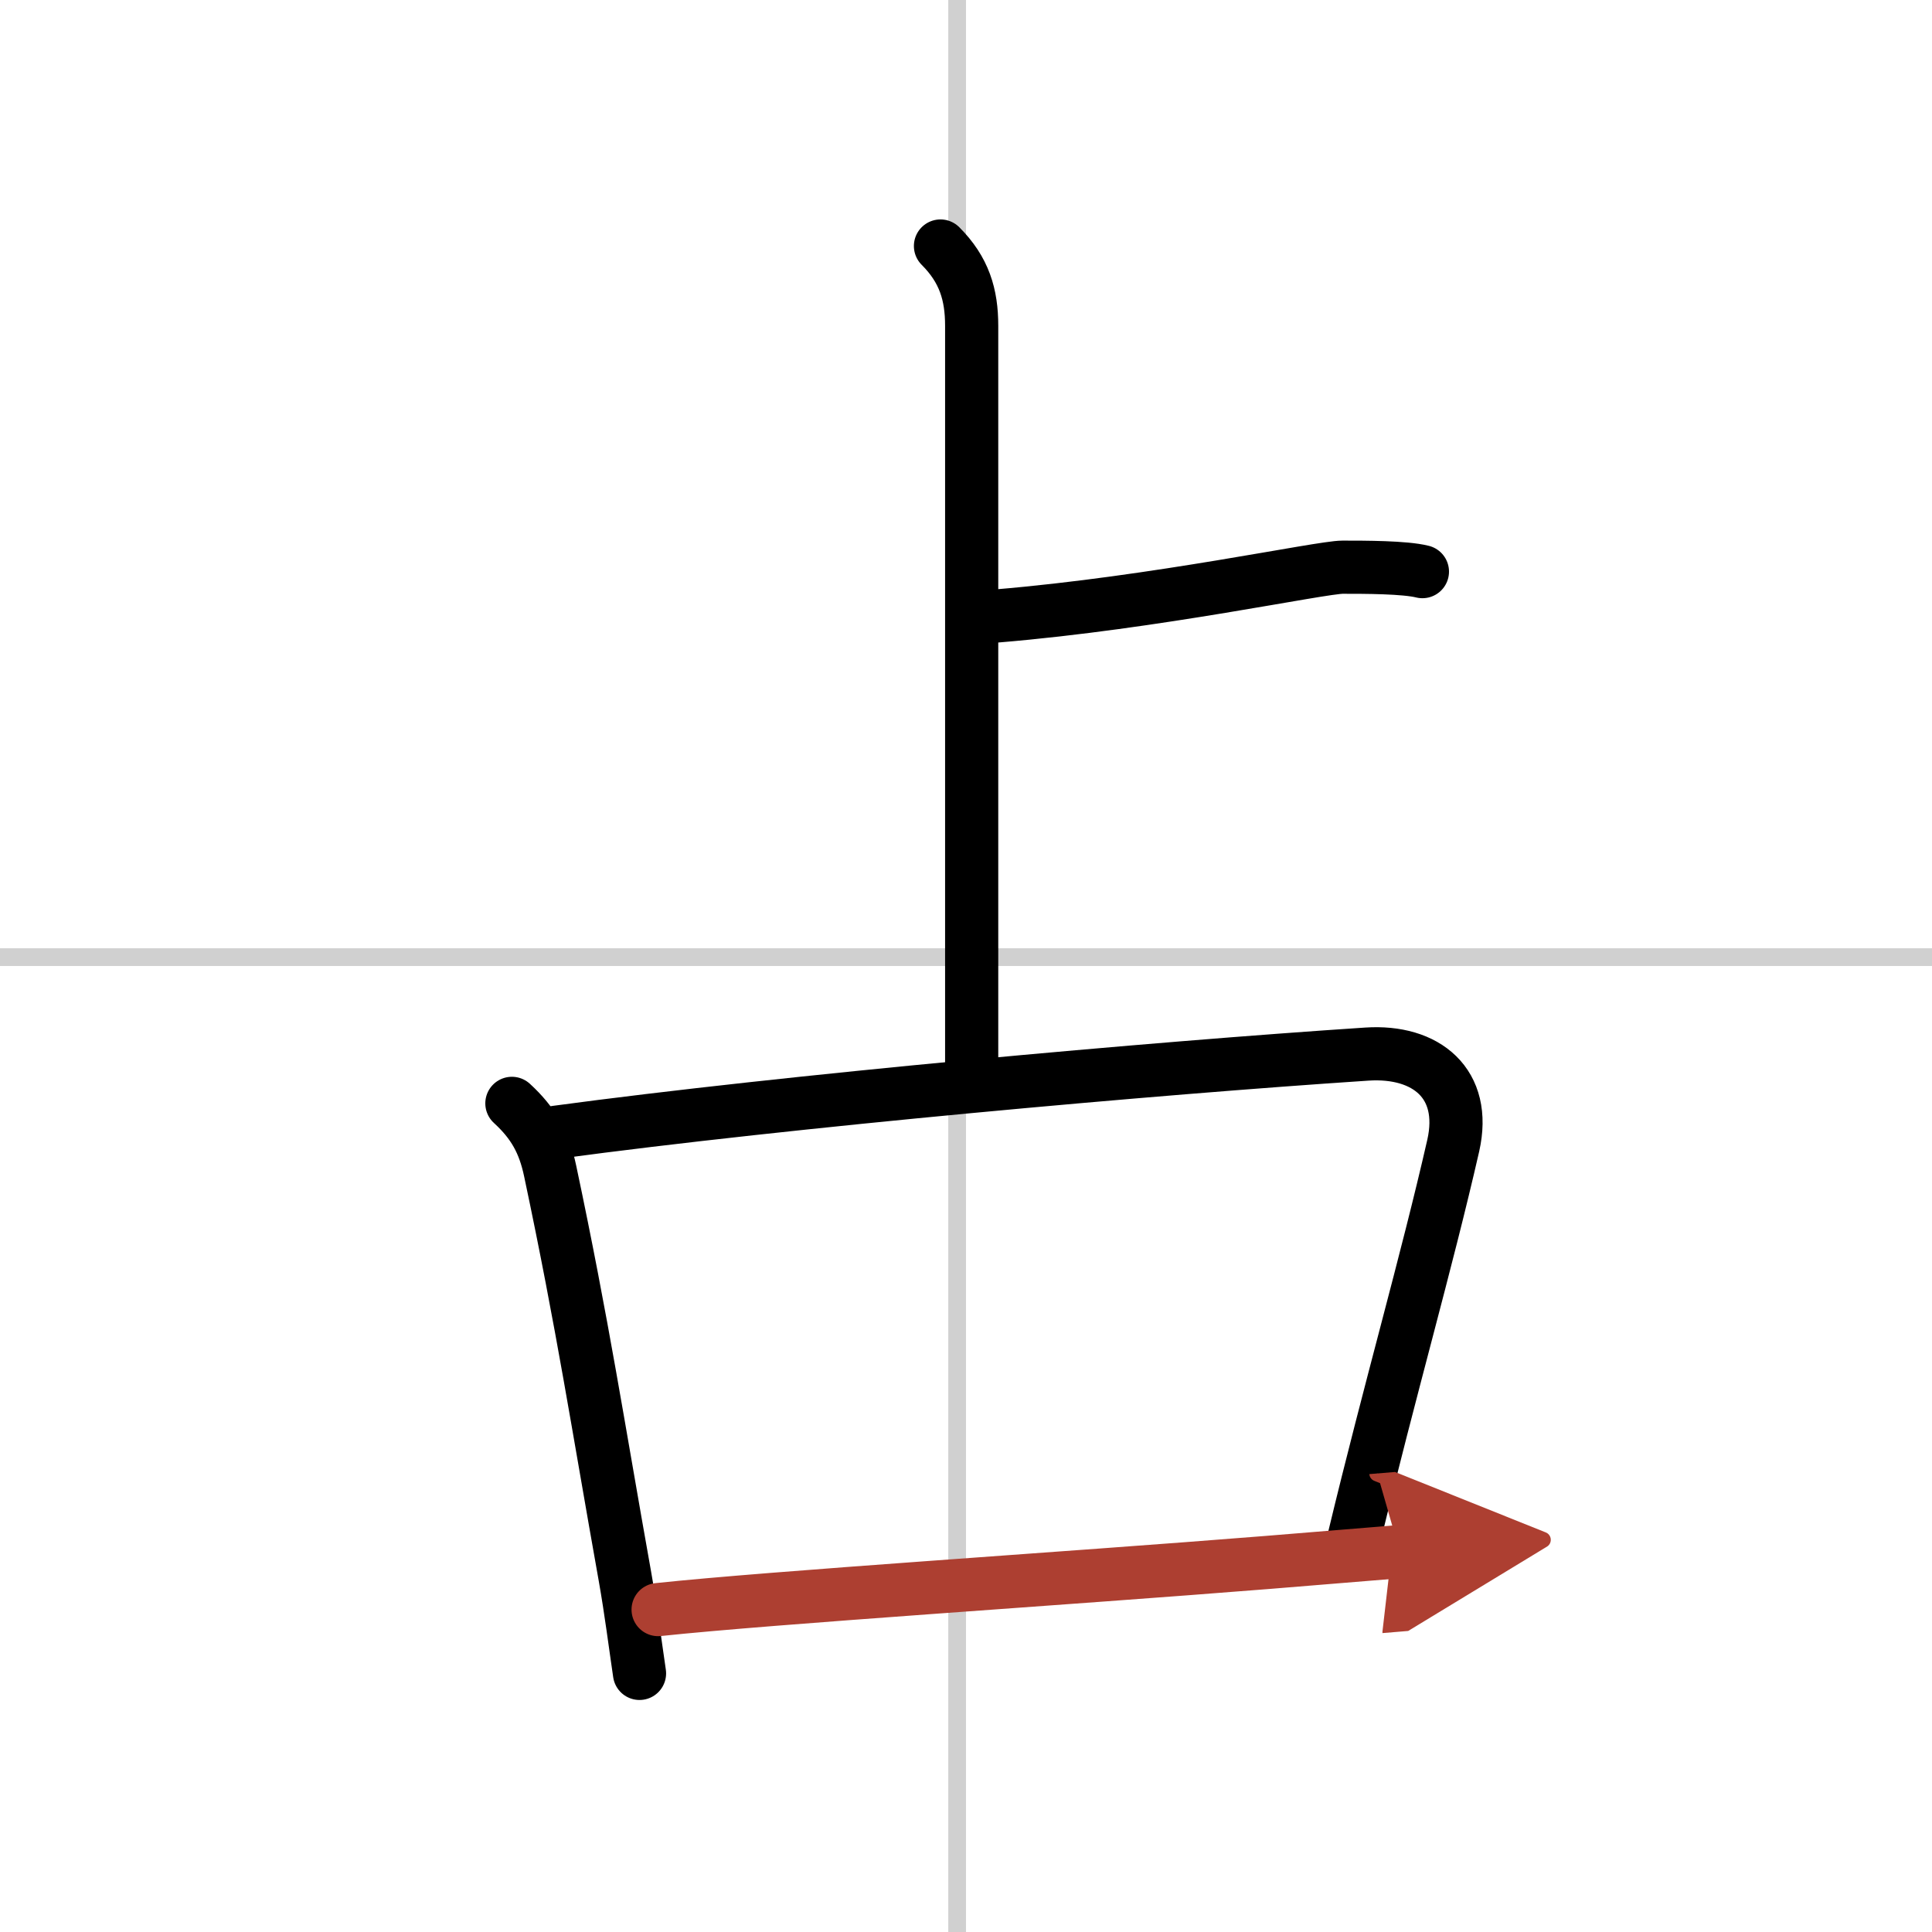 <svg width="400" height="400" viewBox="0 0 109 109" xmlns="http://www.w3.org/2000/svg"><defs><marker id="a" markerWidth="4" orient="auto" refX="1" refY="5" viewBox="0 0 10 10"><polyline points="0 0 10 5 0 10 1 5" fill="#ad3f31" stroke="#ad3f31"/></marker></defs><g fill="none" stroke="#000" stroke-linecap="round" stroke-linejoin="round" stroke-width="3"><rect width="100%" height="100%" fill="#fff" stroke="#fff"/><line x1="54" x2="54" y2="109" stroke="#d0d0d0" stroke-width="1"/><line x2="109" y1="54" y2="54" stroke="#d0d0d0" stroke-width="1"/><path d="m53.06 13.88c1.34 1.34 1.76 2.74 1.76 4.5v41.75"/><path d="M56.25,34.75C65.25,34,74.5,32,75.75,32s3.5,0,4.5,0.25"/><path d="m28.88 62.25c1.21 1.11 1.82 2.2 2.16 3.82 1.84 8.68 2.71 14.43 4.22 22.88 0.34 1.92 0.57 3.77 0.82 5.46"/><path d="m31.37 63.88c13.12-1.77 33.75-3.62 45.75-4.41 3.34-0.22 5.66 1.66 4.87 5.16-1.51 6.62-3.57 13.72-5.58 22.07"/><path d="m37.13 90.81c6.62-0.7 22.77-1.73 34.38-2.66 2.84-0.23 5.4-0.44 7.46-0.61" marker-end="url(#a)" stroke="#ad3f31"/></g></svg>
